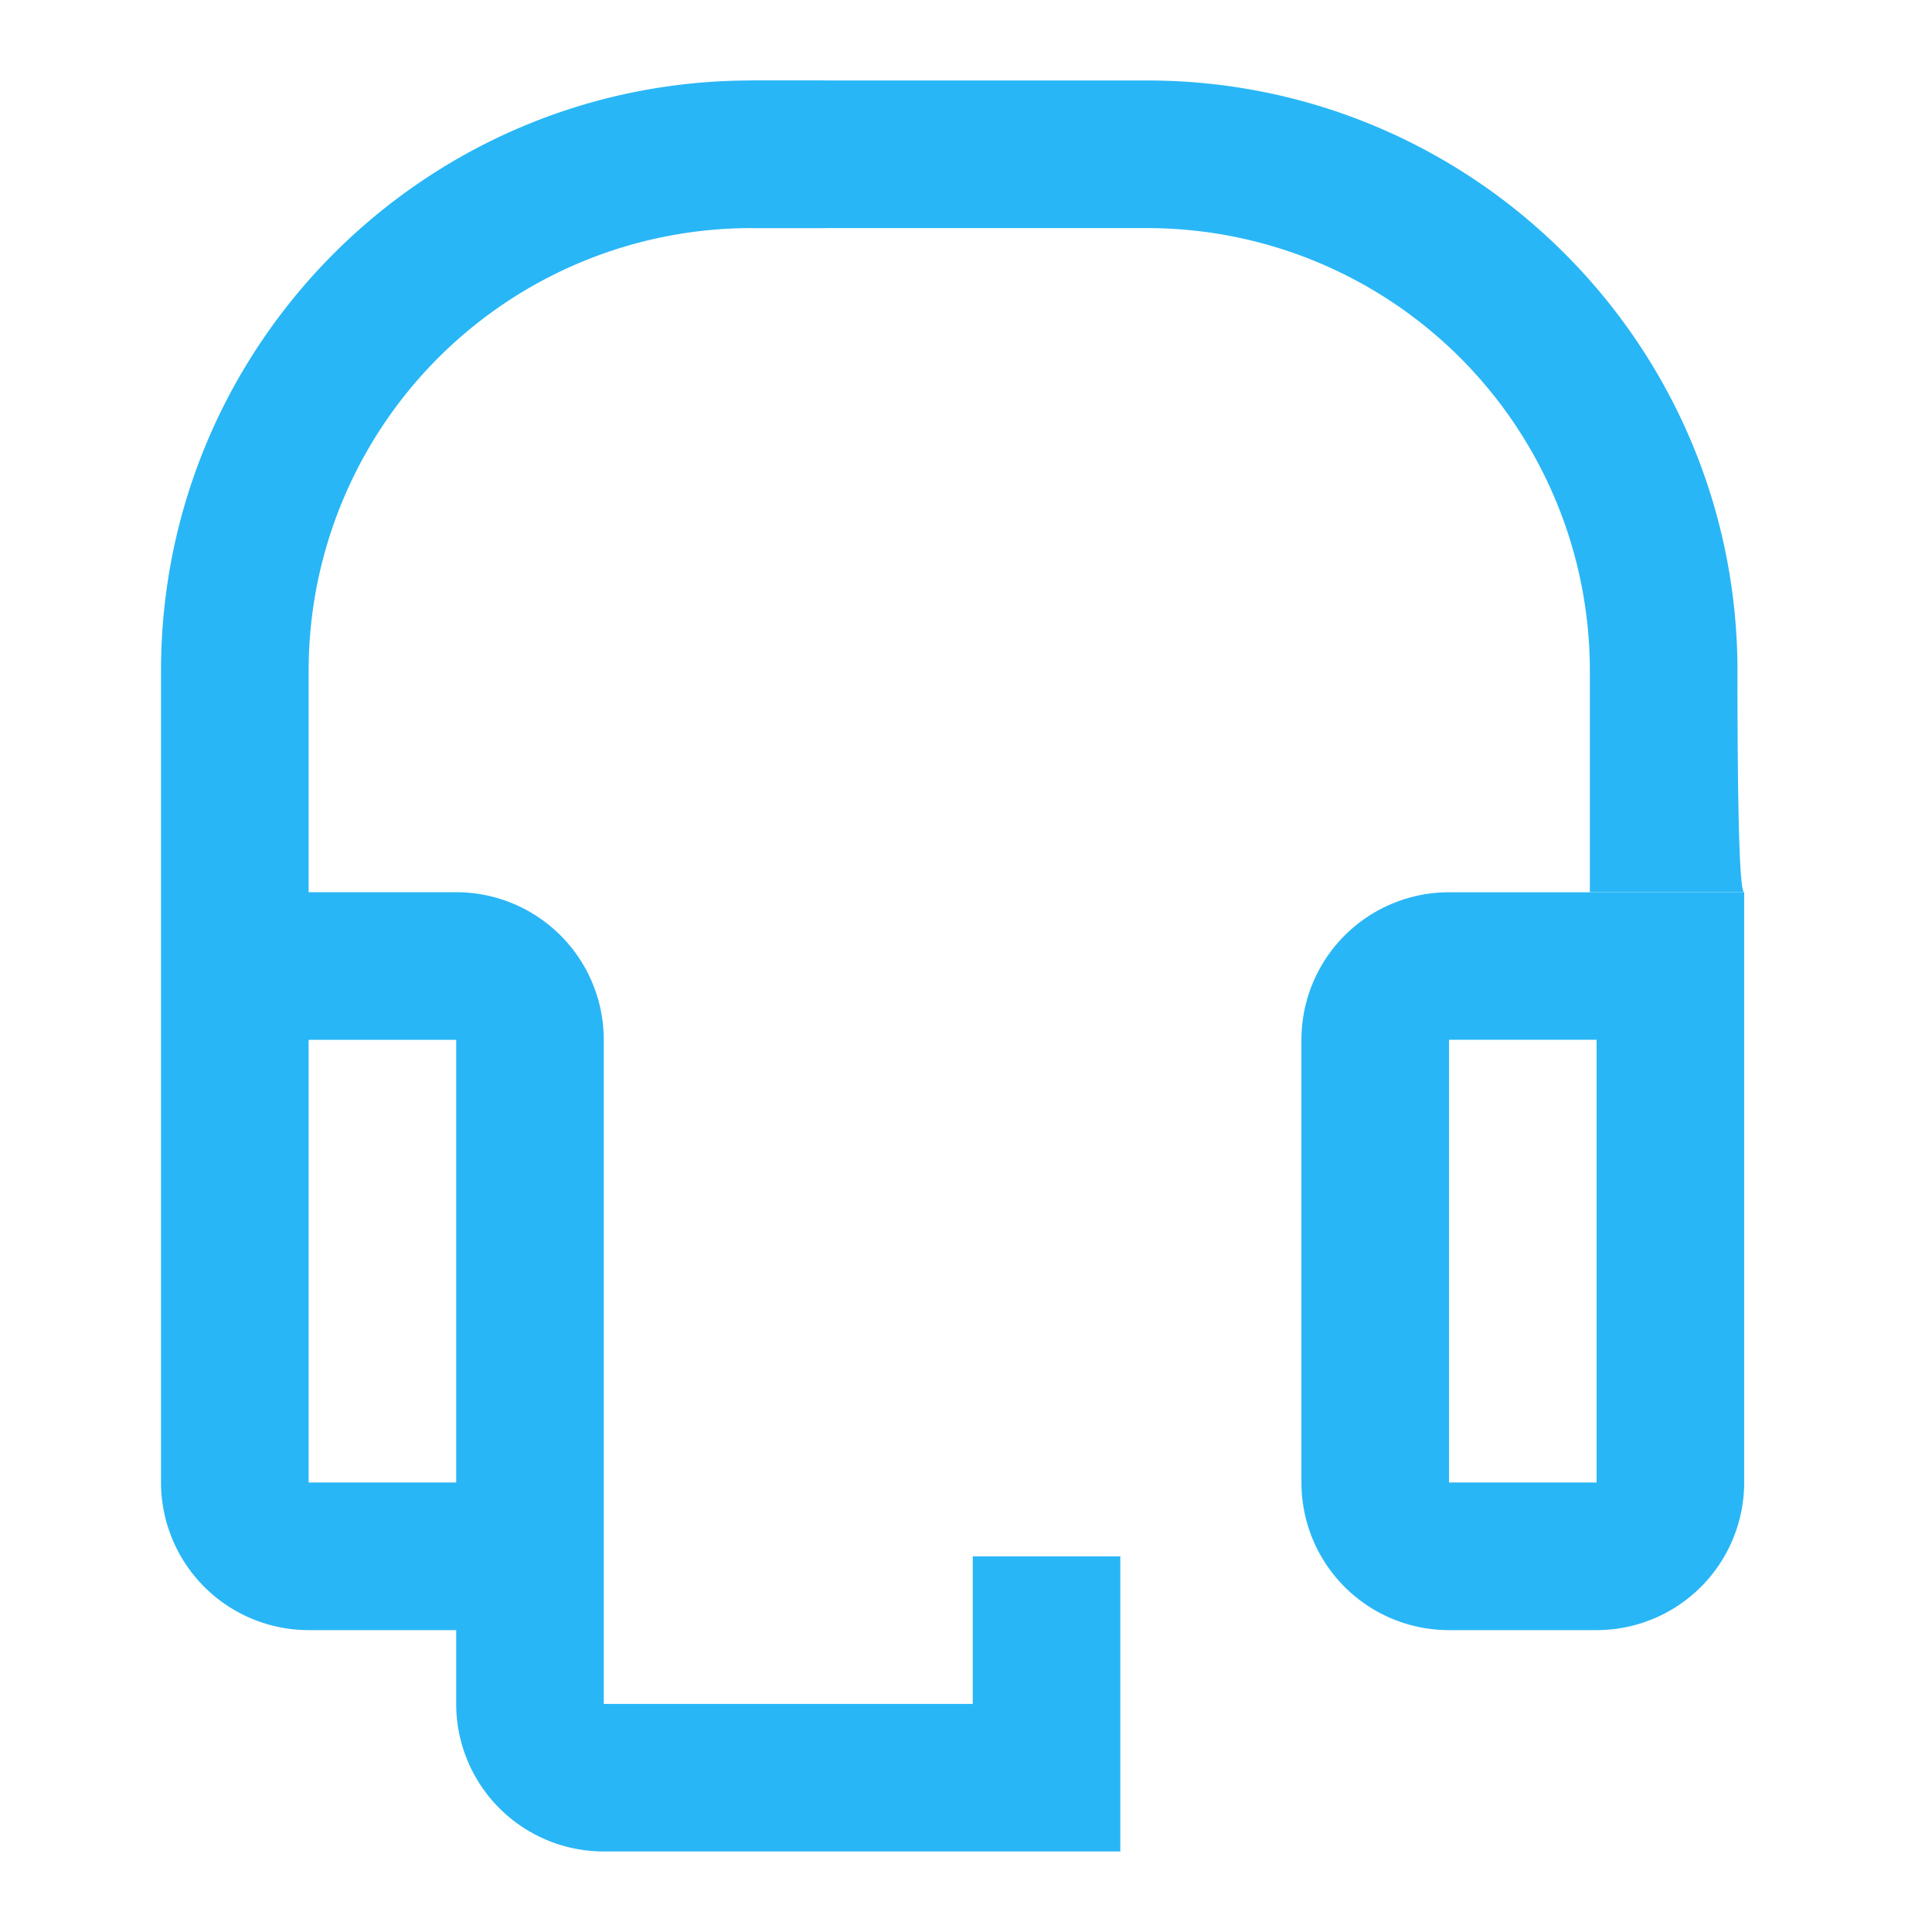 <svg xmlns="http://www.w3.org/2000/svg" viewBox="0 0 32 32">
  <g fill="#29B6F6">
    <path d="M28.889 14.778v9.777A2.445 2.445 0 0 1 26.445 27H24a2.443 2.443 0 0 1-2.444-2.445v-7.332A2.443 2.443 0 0 1 24 14.779h4.89zm-2.444 2.444H24v7.333h2.445v-7.332zM13.667 1.333v2.445h-1.222a7.333 7.333 0 0 0-7.333 7.333v3.667h2.444A2.443 2.443 0 0 1 10 17.222v11h6.112v-2.444h2.444v4.888H10a2.444 2.444 0 0 1-2.444-2.444V27H5.112a2.447 2.447 0 0 1-2.445-2.445V11.111c0-5.402 4.38-9.778 9.778-9.778h1.222zm-6.111 15.89H5.112v7.332h2.444v-7.332z"/>
    <path d="M12.445 1.333v2.445H19a7.333 7.333 0 0 1 7.333 7.333v3.667h2.556c-.074 0-.111-1.223-.111-3.667-.001-5.402-4.381-9.778-9.778-9.778h-6.555z"/>
  </g>
</svg>